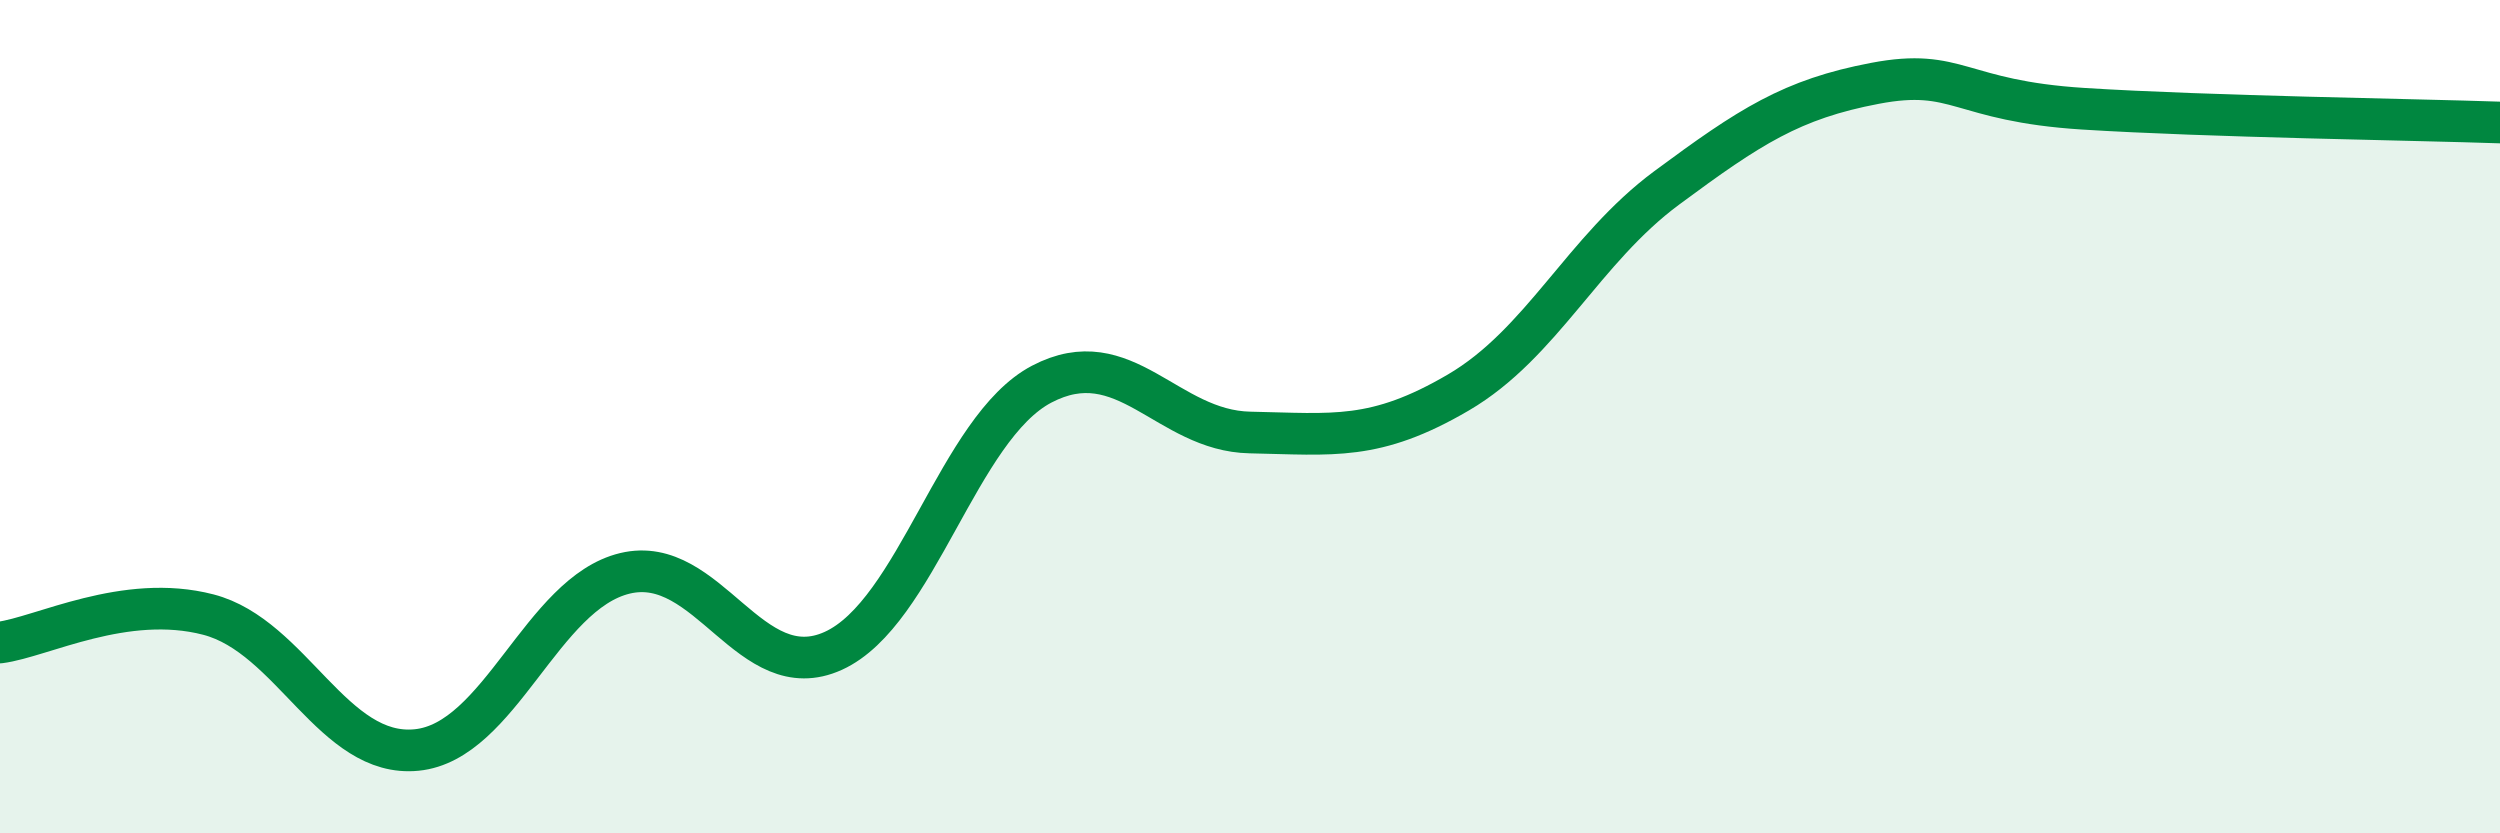 
    <svg width="60" height="20" viewBox="0 0 60 20" xmlns="http://www.w3.org/2000/svg">
      <path
        d="M 0,15.42 C 1,15.29 3,14.23 5,14.75 C 7,15.27 8,18.2 10,18 C 12,17.8 13,14.24 15,13.76 C 17,13.28 18,16.53 20,15.62 C 22,14.71 23,10.27 25,9.22 C 27,8.17 28,10.34 30,10.38 C 32,10.42 33,10.59 35,9.42 C 37,8.25 38,5.99 40,4.51 C 42,3.03 43,2.38 45,2 C 47,1.62 47,2.42 50,2.61 C 53,2.8 58,2.87 60,2.94L60 20L0 20Z"
        fill="#008740"
        opacity="0.1"
        stroke-linecap="round"
        stroke-linejoin="round"
      />
      <path
        d="M 0,15.42 C 1,15.29 3,14.23 5,14.75 C 7,15.27 8,18.2 10,18 C 12,17.8 13,14.24 15,13.76 C 17,13.28 18,16.53 20,15.62 C 22,14.71 23,10.27 25,9.22 C 27,8.17 28,10.34 30,10.38 C 32,10.42 33,10.59 35,9.42 C 37,8.25 38,5.99 40,4.51 C 42,3.03 43,2.38 45,2 C 47,1.62 47,2.42 50,2.61 C 53,2.8 58,2.87 60,2.94"
        stroke="#008740"
        stroke-width="1"
        fill="none"
        stroke-linecap="round"
        stroke-linejoin="round"
      />
    </svg>
  